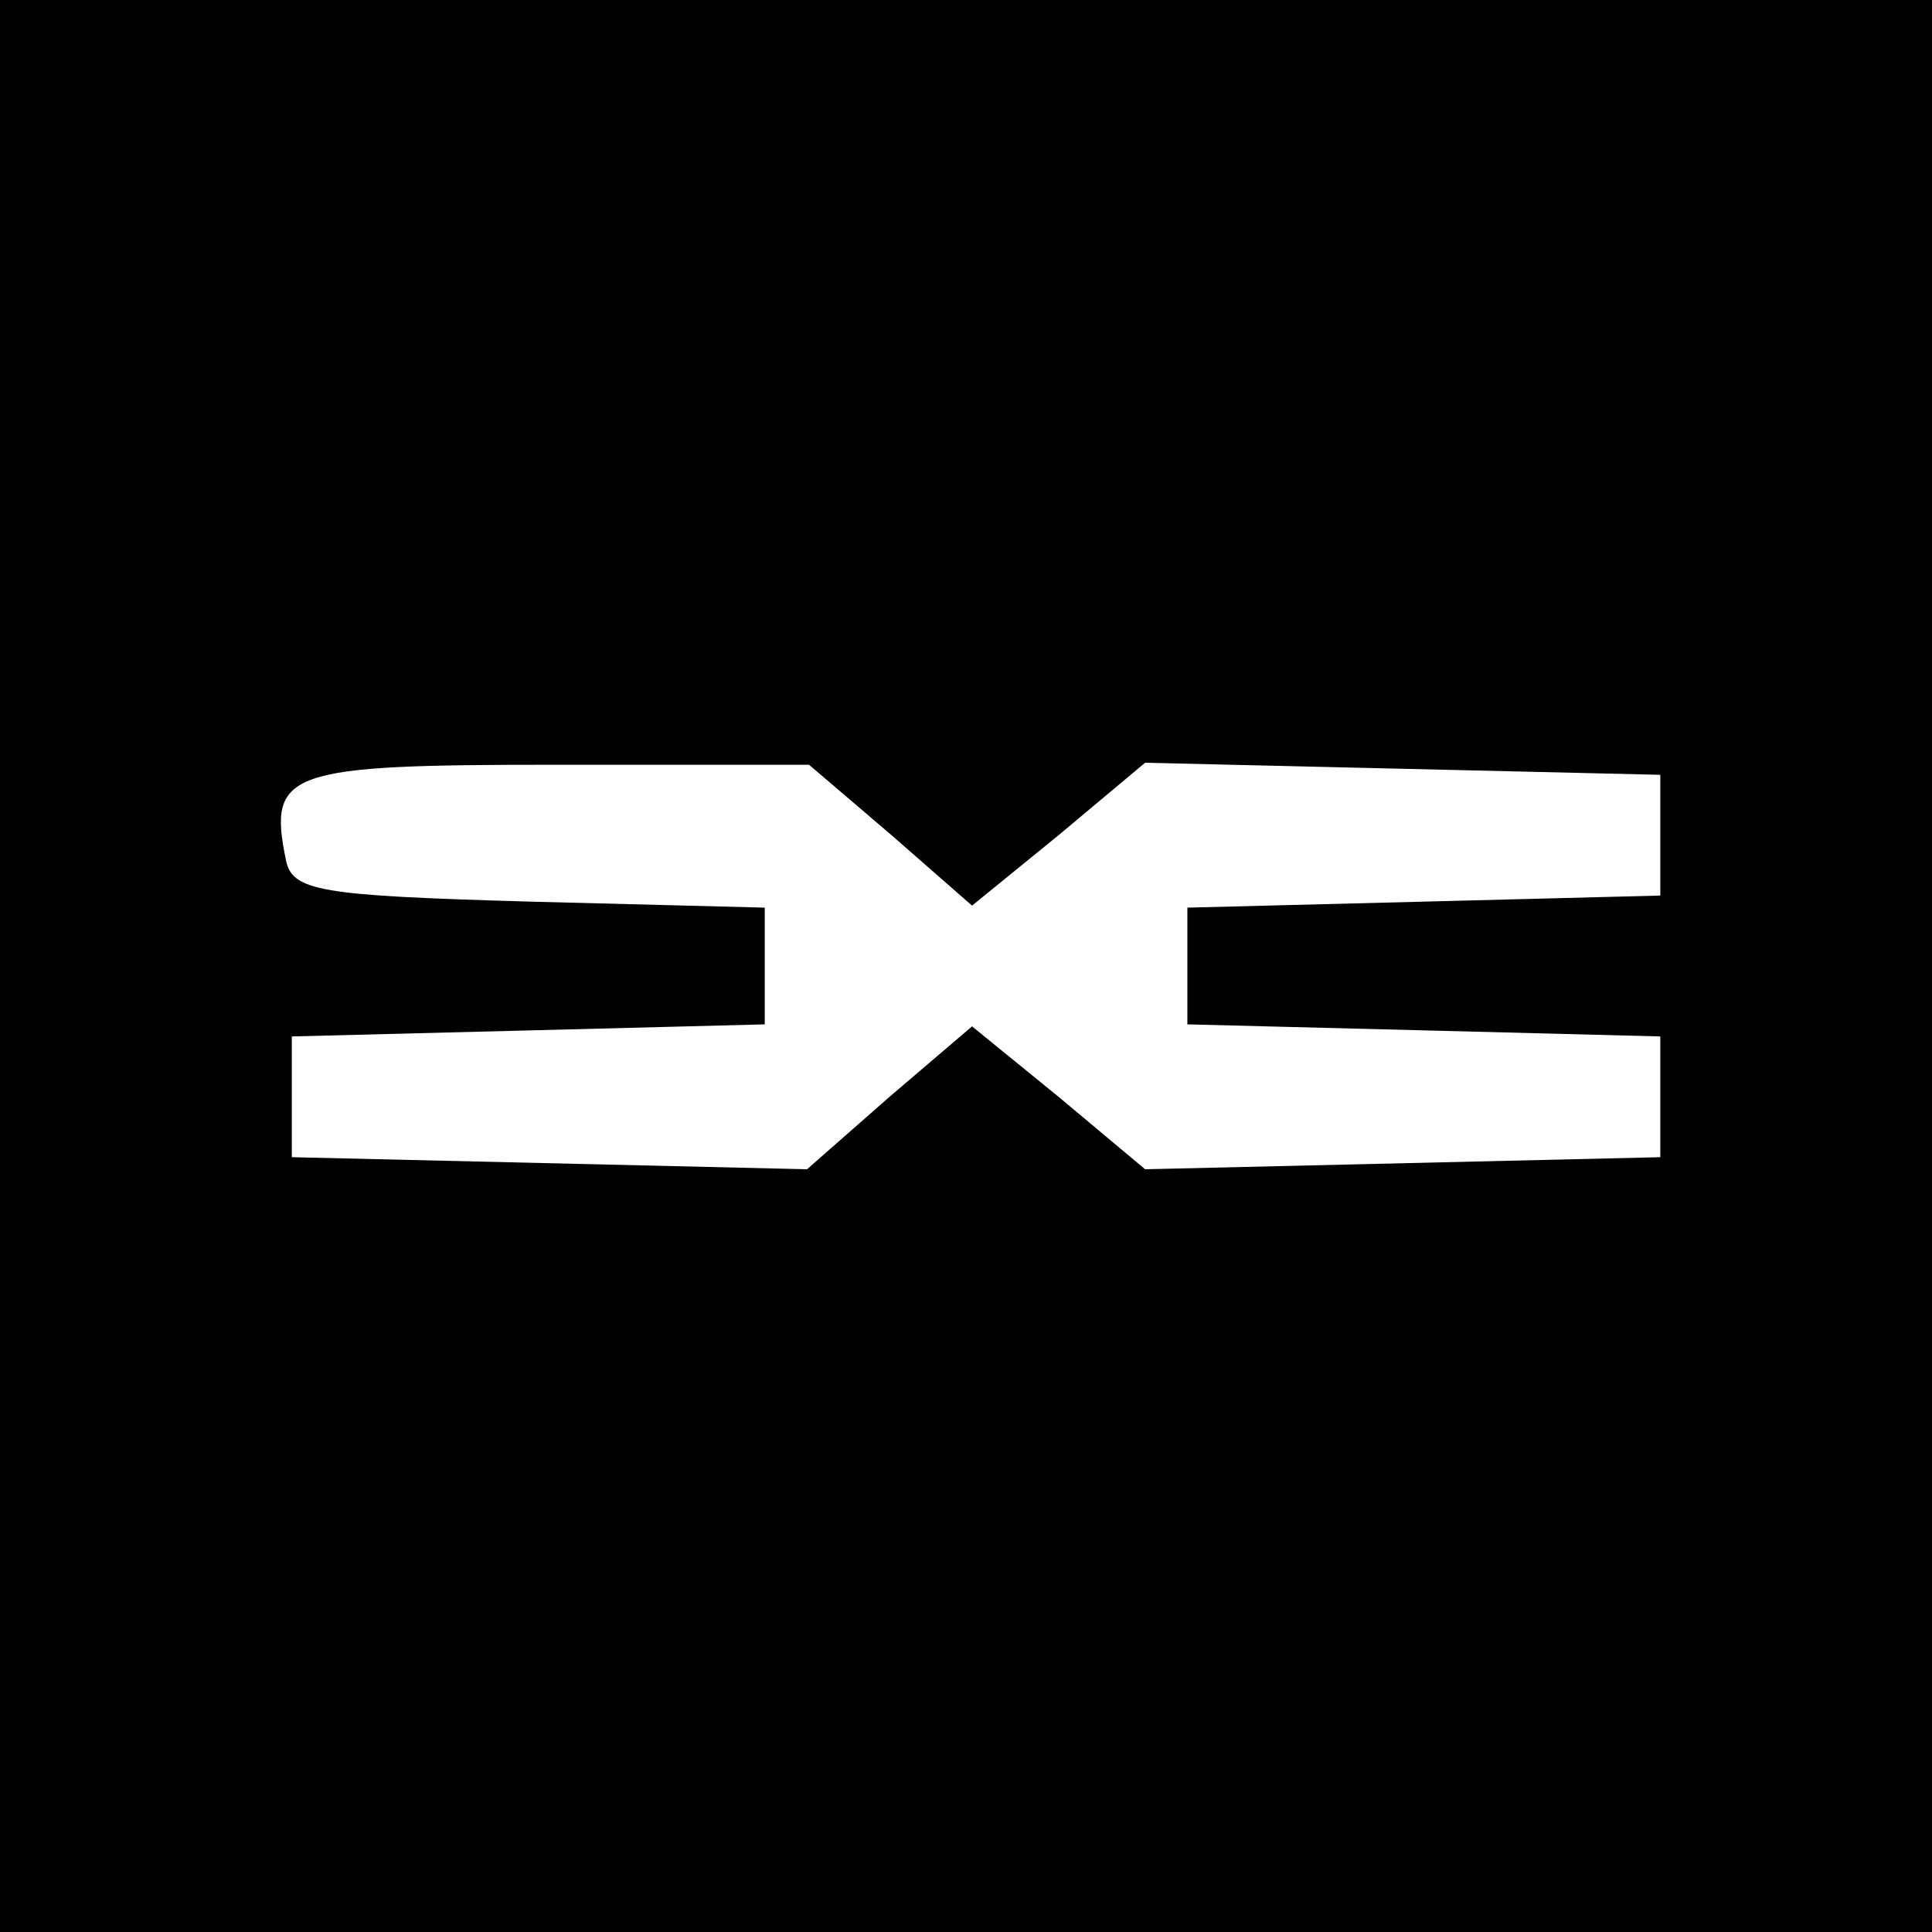 <?xml version="1.0" standalone="no"?>
<!DOCTYPE svg PUBLIC "-//W3C//DTD SVG 20010904//EN"
 "http://www.w3.org/TR/2001/REC-SVG-20010904/DTD/svg10.dtd">
<svg version="1.0" xmlns="http://www.w3.org/2000/svg"
 width="96pt" height="96pt" viewBox="0 0 96 96"
 preserveAspectRatio="xMidYMid meet">
<g transform="translate(0,96) scale(0.1,-0.1)"
fill="#000000" stroke="none">
<path d="M0 480 l0 -480 480 0 480 0 0 480 0 480 -480 0 -480 0 0 -480z m443
65 l40 -35 43 35 43 36 128 -3 128 -3 0 -30 0 -30 -117 -3 -118 -3 0 -29 0
-29 118 -3 117 -3 0 -30 0 -30 -128 -3 -128 -3 -43 36 -43 35 -41 -35 -41 -36
-128 3 -128 3 0 30 0 30 118 3 117 3 0 29 0 29 -117 3 c-104 3 -118 5 -121 21
-9 44 1 47 134 47 l126 0 41 -35z"/>
</g>
</svg>
